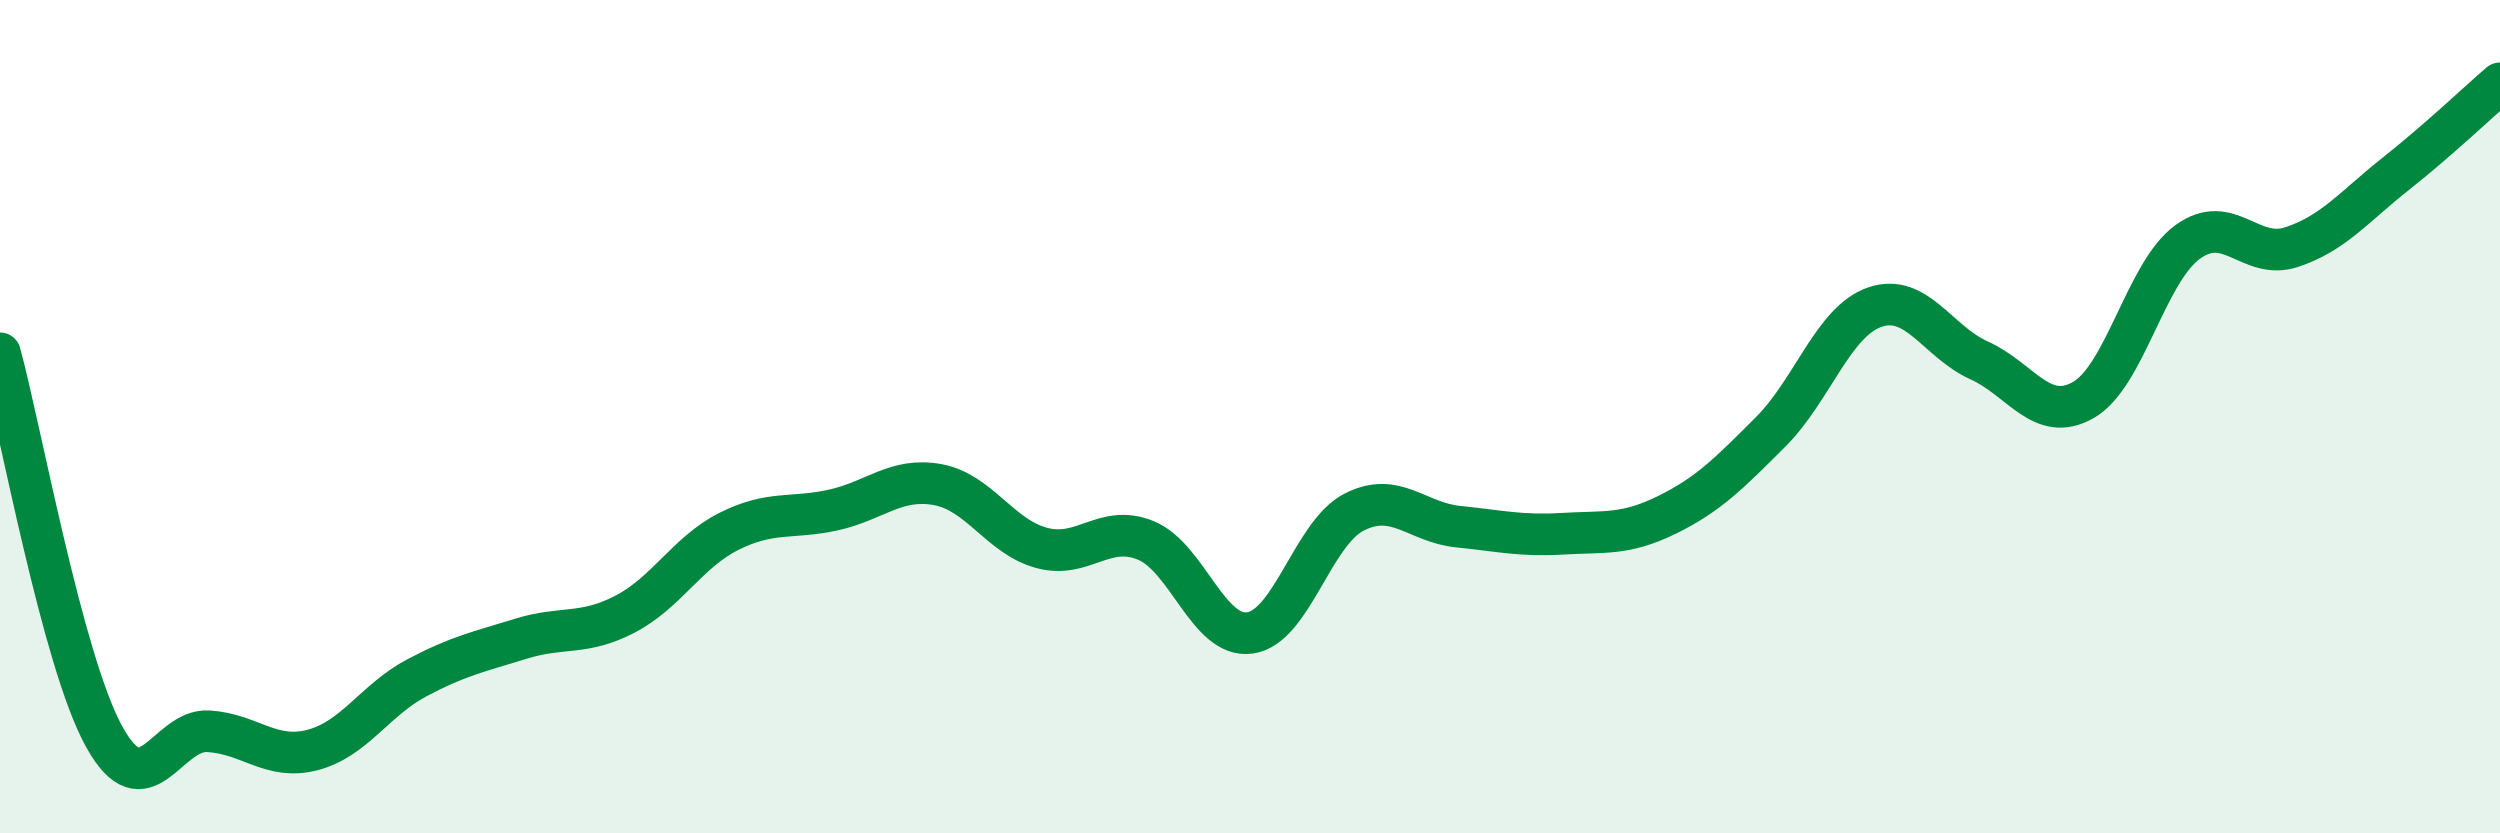 
    <svg width="60" height="20" viewBox="0 0 60 20" xmlns="http://www.w3.org/2000/svg">
      <path
        d="M 0,8.48 C 0.5,10.32 1.5,15.87 2.5,17.68 C 3.5,19.49 4,17.49 5,17.55 C 6,17.61 6.5,18.26 7.5,18 C 8.5,17.74 9,16.8 10,16.27 C 11,15.74 11.5,15.64 12.5,15.33 C 13.5,15.02 14,15.26 15,14.74 C 16,14.22 16.5,13.25 17.5,12.75 C 18.5,12.25 19,12.46 20,12.24 C 21,12.02 21.5,11.45 22.5,11.63 C 23.5,11.81 24,12.88 25,13.15 C 26,13.42 26.5,12.56 27.5,12.97 C 28.5,13.38 29,15.33 30,15.19 C 31,15.05 31.5,12.8 32.5,12.29 C 33.5,11.78 34,12.54 35,12.64 C 36,12.74 36.5,12.87 37.5,12.81 C 38.5,12.75 39,12.85 40,12.36 C 41,11.87 41.5,11.36 42.5,10.36 C 43.5,9.36 44,7.71 45,7.37 C 46,7.03 46.5,8.2 47.5,8.65 C 48.5,9.1 49,10.17 50,9.6 C 51,9.03 51.5,6.54 52.5,5.81 C 53.5,5.08 54,6.26 55,5.93 C 56,5.6 56.5,4.96 57.5,4.17 C 58.5,3.38 59.5,2.43 60,2L60 20L0 20Z"
        fill="#008740"
        opacity="0.1"
        stroke-linecap="round"
        stroke-linejoin="round"
      />
      <path
        d="M 0,8.48 C 0.5,10.32 1.5,15.87 2.5,17.68 C 3.5,19.49 4,17.49 5,17.55 C 6,17.61 6.5,18.26 7.5,18 C 8.5,17.74 9,16.8 10,16.27 C 11,15.74 11.5,15.64 12.5,15.33 C 13.5,15.02 14,15.26 15,14.74 C 16,14.22 16.5,13.25 17.5,12.75 C 18.5,12.25 19,12.46 20,12.24 C 21,12.02 21.5,11.45 22.5,11.63 C 23.5,11.81 24,12.88 25,13.15 C 26,13.42 26.5,12.56 27.5,12.97 C 28.5,13.38 29,15.33 30,15.19 C 31,15.05 31.5,12.8 32.5,12.29 C 33.5,11.78 34,12.54 35,12.64 C 36,12.74 36.5,12.87 37.5,12.81 C 38.5,12.75 39,12.85 40,12.36 C 41,11.87 41.5,11.36 42.5,10.36 C 43.5,9.36 44,7.71 45,7.37 C 46,7.03 46.5,8.2 47.5,8.65 C 48.5,9.1 49,10.17 50,9.6 C 51,9.03 51.5,6.54 52.5,5.81 C 53.5,5.08 54,6.26 55,5.93 C 56,5.6 56.5,4.96 57.5,4.17 C 58.5,3.38 59.5,2.43 60,2"
        stroke="#008740"
        stroke-width="1"
        fill="none"
        stroke-linecap="round"
        stroke-linejoin="round"
      />
    </svg>
  